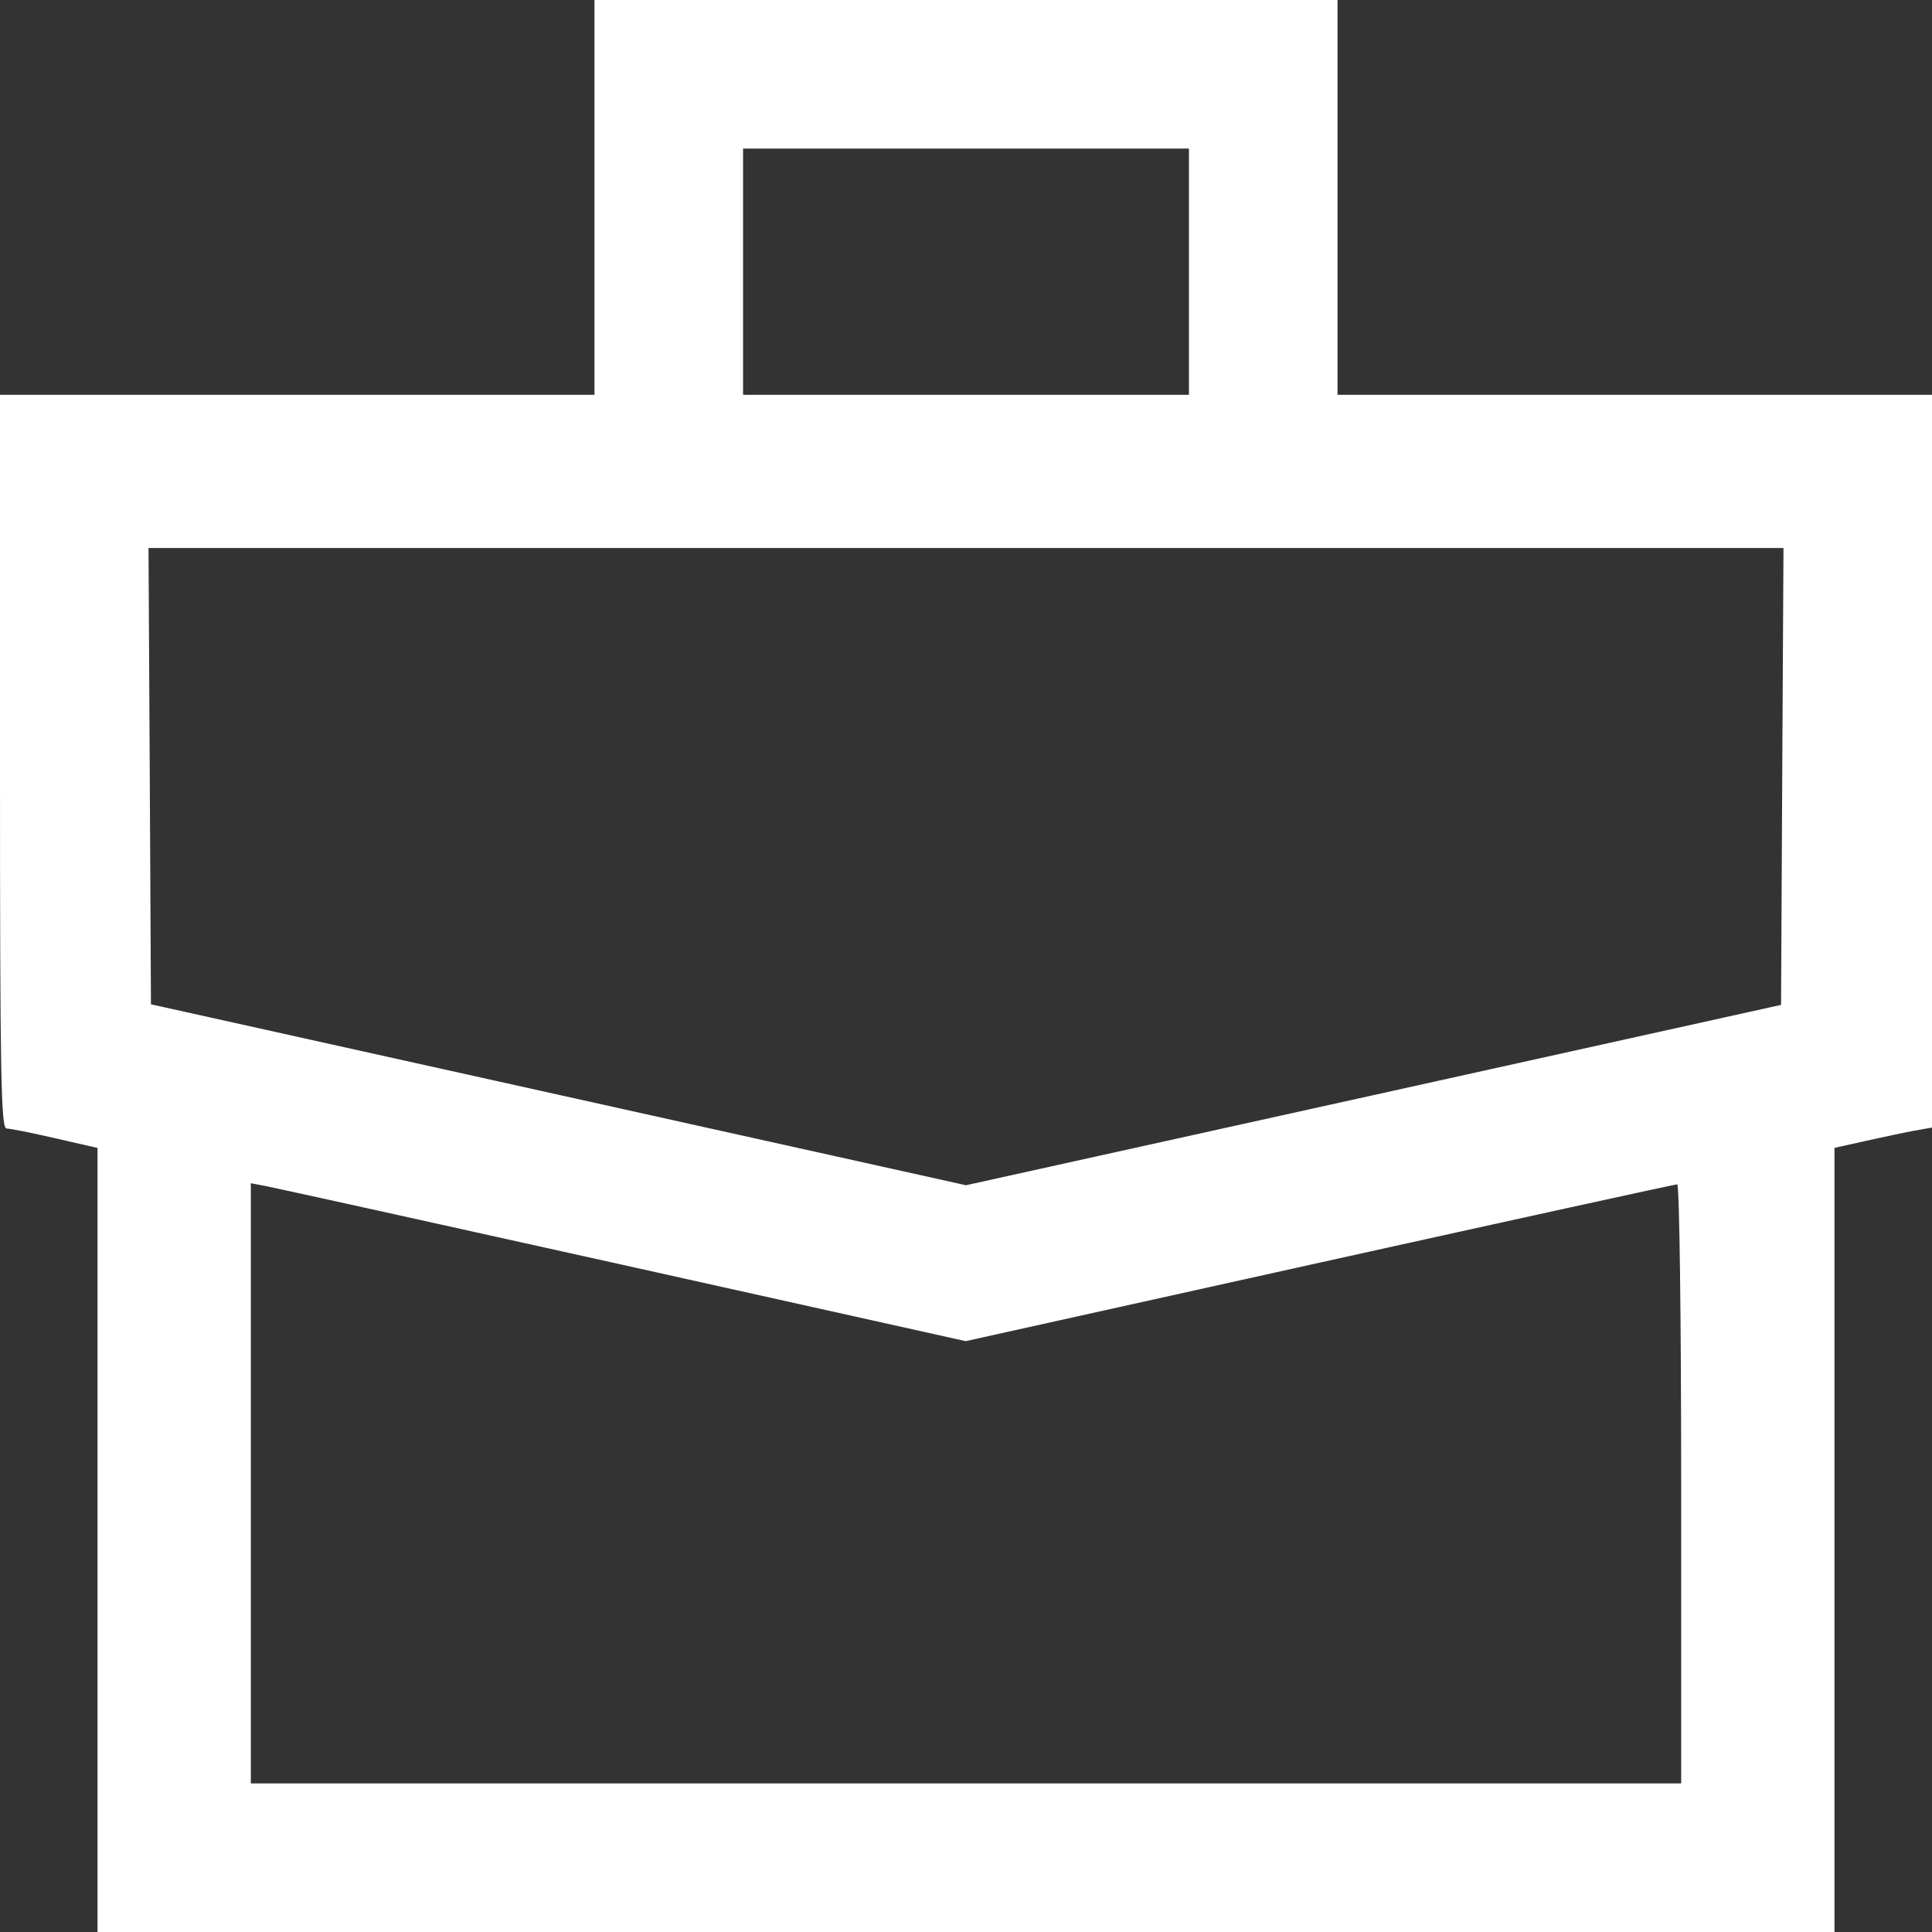 <svg xmlns="http://www.w3.org/2000/svg" width="23" height="23" viewBox="0 0 23 23" fill="none"><rect x="0" y="0" width="23" height="23" fill="#333333" stroke="none"/><path fill-rule="evenodd" clip-rule="evenodd" d="M7.077 2.35V4.7H3.538H0V9.067C0 12.81 0.011 13.435 0.079 13.435C0.122 13.435 0.383 13.487 0.659 13.551L1.161 13.666V18.333V23H11.5H21.839V18.332V13.665L22.212 13.582C22.417 13.536 22.679 13.481 22.793 13.46L23 13.423V9.061V4.7H19.462H15.923V2.35V0H11.5H7.077V2.35ZM14.154 3.234V4.7H11.5H8.846V3.234V1.769H11.5H14.154V3.234ZM21.217 9.244L21.203 11.963L16.352 13.037L11.5 14.11L6.649 13.033L1.797 11.956L1.783 9.24L1.768 6.524H11.5H21.232L21.217 9.244ZM7.424 15.06L11.496 15.966L15.708 15.032C18.025 14.519 19.941 14.099 19.967 14.099C19.993 14.099 20.014 15.703 20.014 17.665V21.231H11.5H2.986V17.659V14.086L3.169 14.121C3.27 14.14 5.185 14.562 7.424 15.06Z" fill="white"></path></svg>